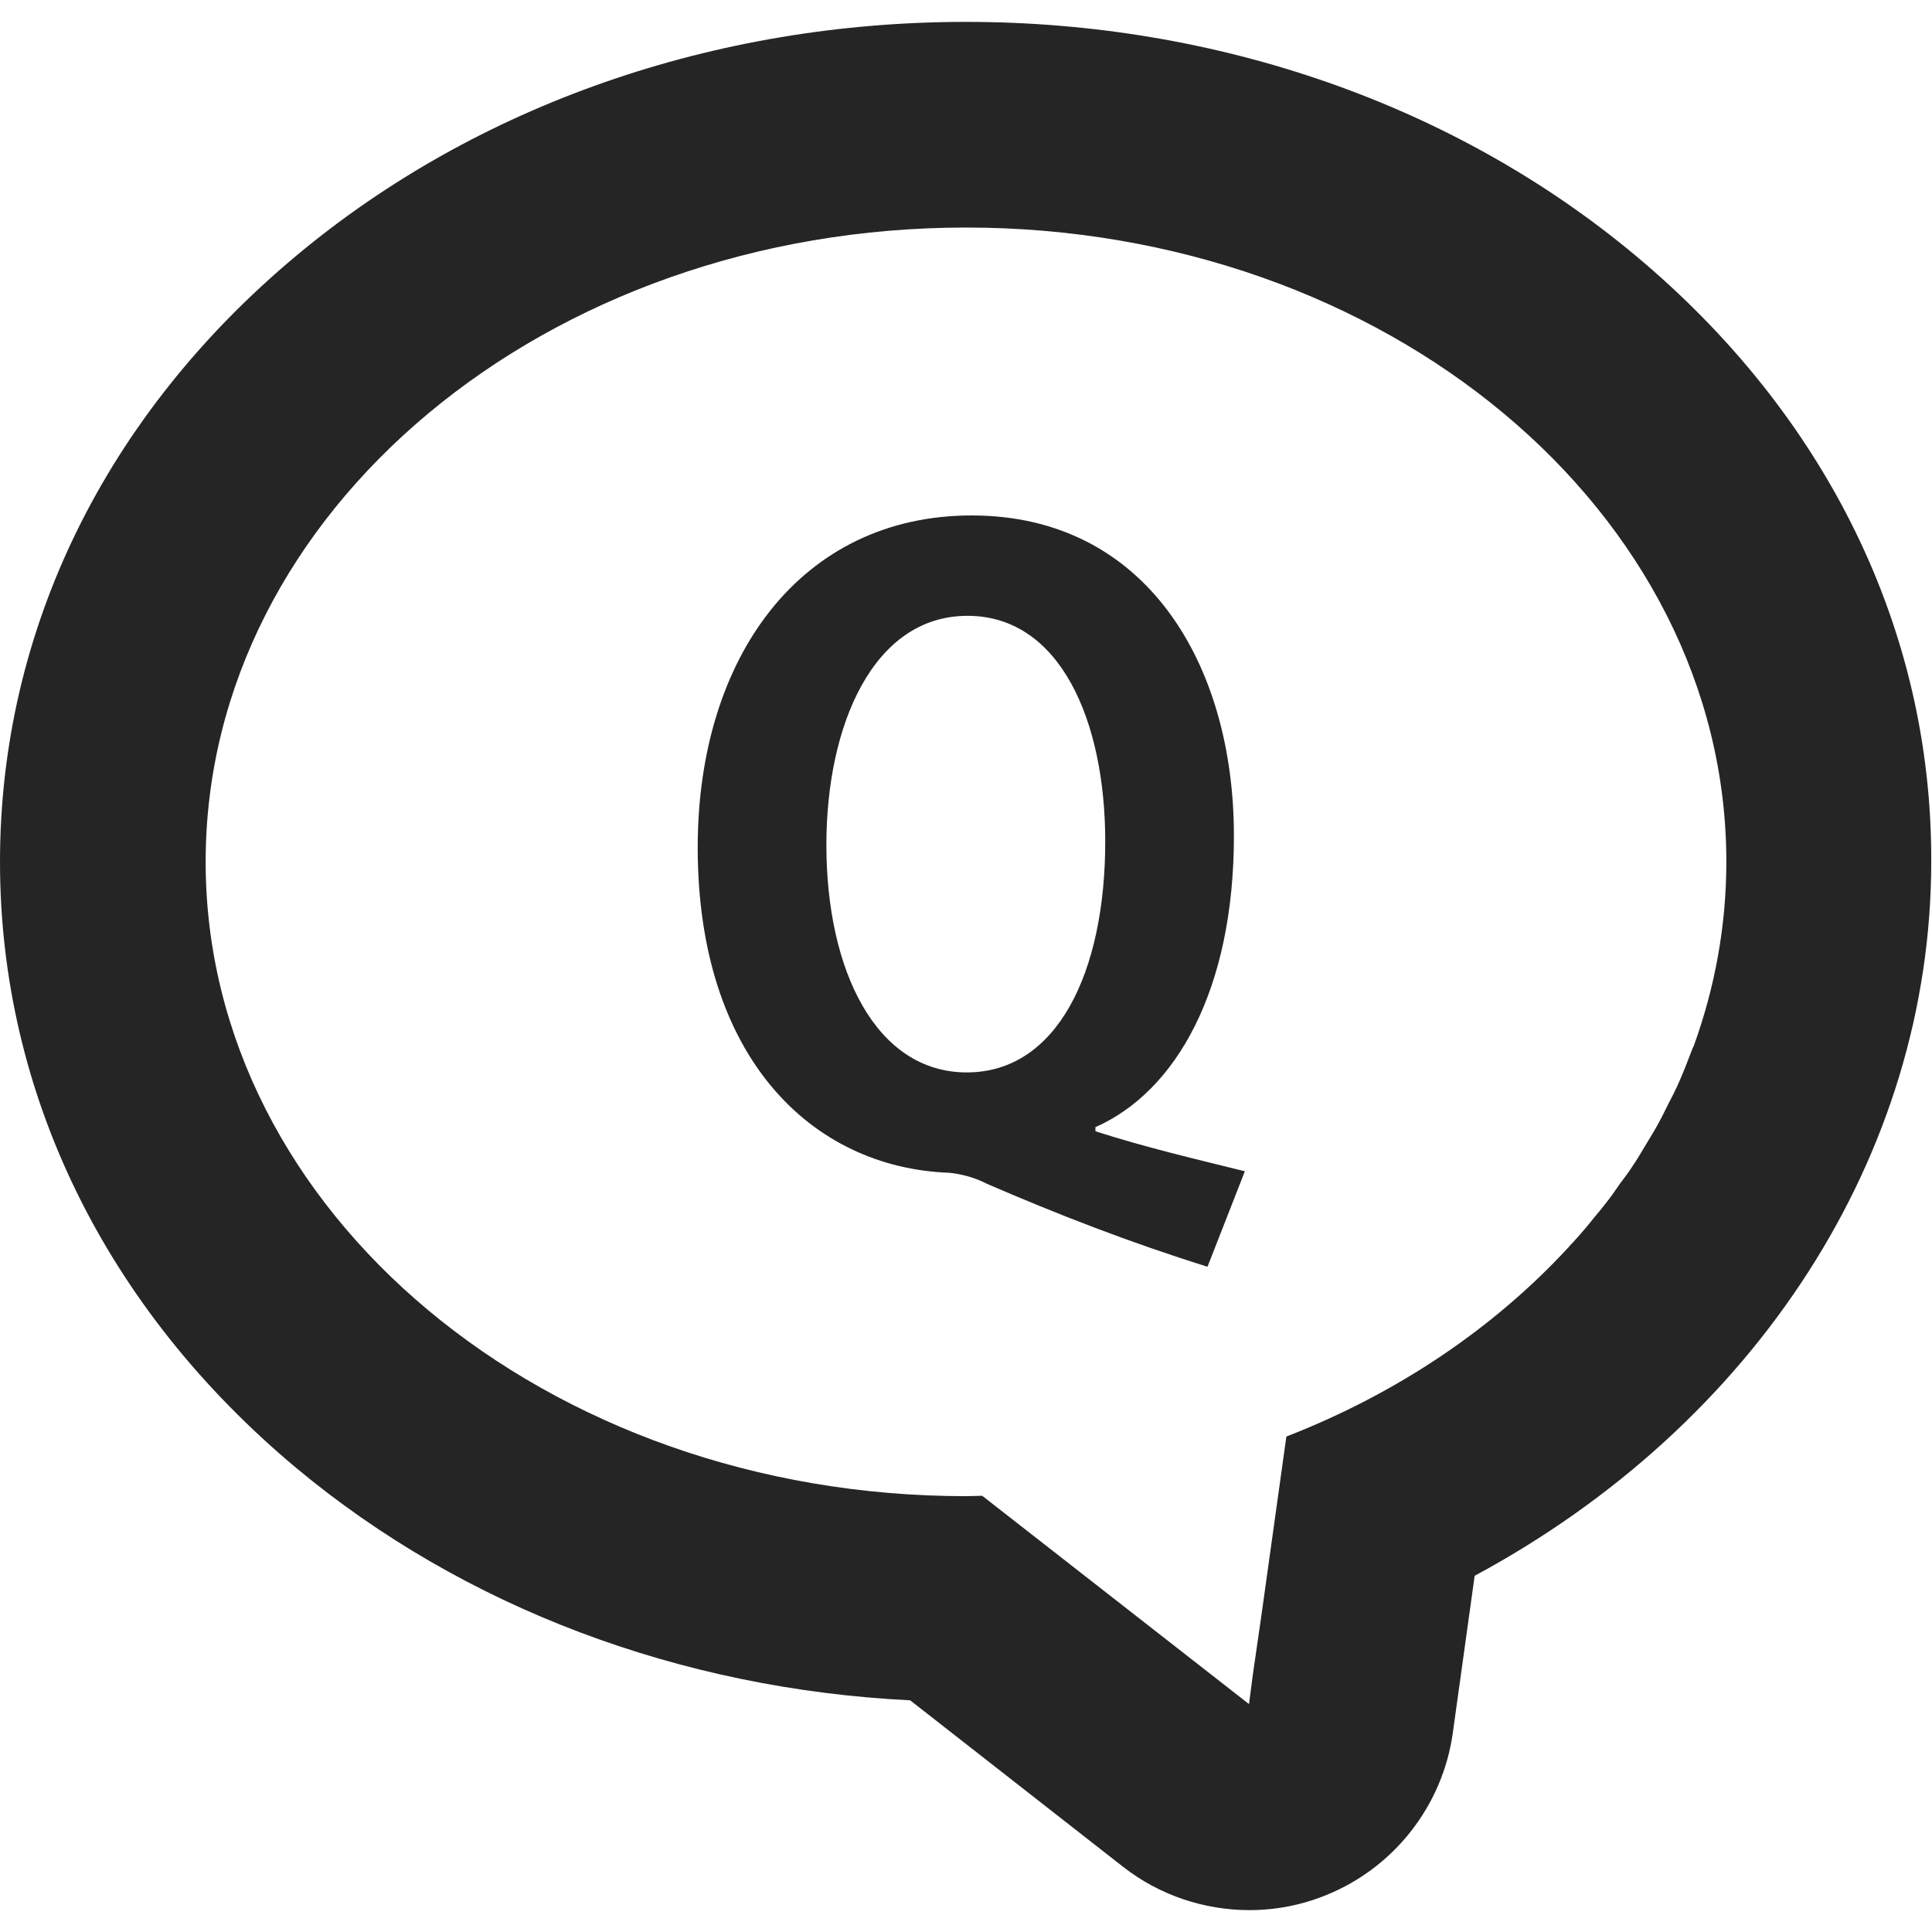 <?xml version="1.0" encoding="utf-8"?>
<!-- Generator: Adobe Illustrator 22.1.0, SVG Export Plug-In . SVG Version: 6.00 Build 0)  -->
<svg version="1.1" id="_x31_0" xmlns="http://www.w3.org/2000/svg" xmlns:xlink="http://www.w3.org/1999/xlink" x="0px" y="0px"
	 width="512px" height="512px" viewBox="0 0 512 512" style="enable-background:new 0 0 512 512;" xml:space="preserve">
<style type="text/css">
	.st0{fill:#252525;}
</style>
<g>
	<path class="st0" d="M433.4,67.7C385.6,27.8,322.6,5.8,256,5.8c-66.6,0-129.6,22-177.4,61.9C27.9,110,0,167,0,228.4
		c0,61.3,27.9,118.4,78.6,160.7c44.3,36.9,101.6,58.5,162.6,61.5l56.4,44.1c9.7,7.6,21.6,11.5,33.5,11.5c6.9,0,13.8-1.3,20.4-4
		c18-7.3,30.8-23.7,33.5-42.9l5.8-41.7c74.5-40.1,121-111.6,121-189.3C512,167,484.1,110,433.4,67.7z M331,451.6l-70.7-55.2
		c-1.5,0-2.9,0.1-4.3,0.1c-111.3,0-201.5-75.3-201.5-168.1c0-92.8,90.2-168.1,201.5-168.1c111.3,0,201.5,75.3,201.5,168.1
		c0,16.8-3,33.1-8.5,48.4c-0.1,0.3-0.2,0.6-0.4,0.9c-1.3,3.4-2.6,6.8-4.1,10.1c-0.7,1.5-1.4,2.9-2.2,4.4c-1.1,2.2-2.1,4.3-3.3,6.4
		c-1,1.8-2.1,3.5-3.1,5.2c-1.1,1.8-2.1,3.6-3.3,5.3c-1,1.6-2.2,3.1-3.3,4.6c-1.3,1.9-2.6,3.8-4.1,5.6c-0.8,1.1-1.7,2.1-2.6,3.2
		c-1.8,2.3-3.7,4.5-5.7,6.7c-0.4,0.4-0.8,0.8-1.1,1.2c-19.7,21.4-45.3,38.8-74.9,50.3l-6.6,47.3l-2.3,15.9L331,451.6z"/>
</g>
<g>
	<path class="st0" d="M290.3,299.8c13,4.2,27.1,7.5,39.6,10.6l-9.9,25.3c-20.5-6.4-39.8-13.9-58.5-22c-3.5-1.8-7-2.6-9.9-2.9
		c-36.5-1.3-66.7-30.6-66.7-86.2c0-50.6,27.5-88,72.6-88c46.2,0,69.5,39.4,69.5,84.9c0,40.9-15.4,67.8-36.7,77.2V299.8z M219,223.9
		c0,33.4,13.2,60.3,37.2,60.3c24,0,36.7-26.6,36.7-61.2c0-31.9-11.9-59.8-36.5-59.8C231.4,163.2,219,192.2,219,223.9z"/>
</g>
</svg>
